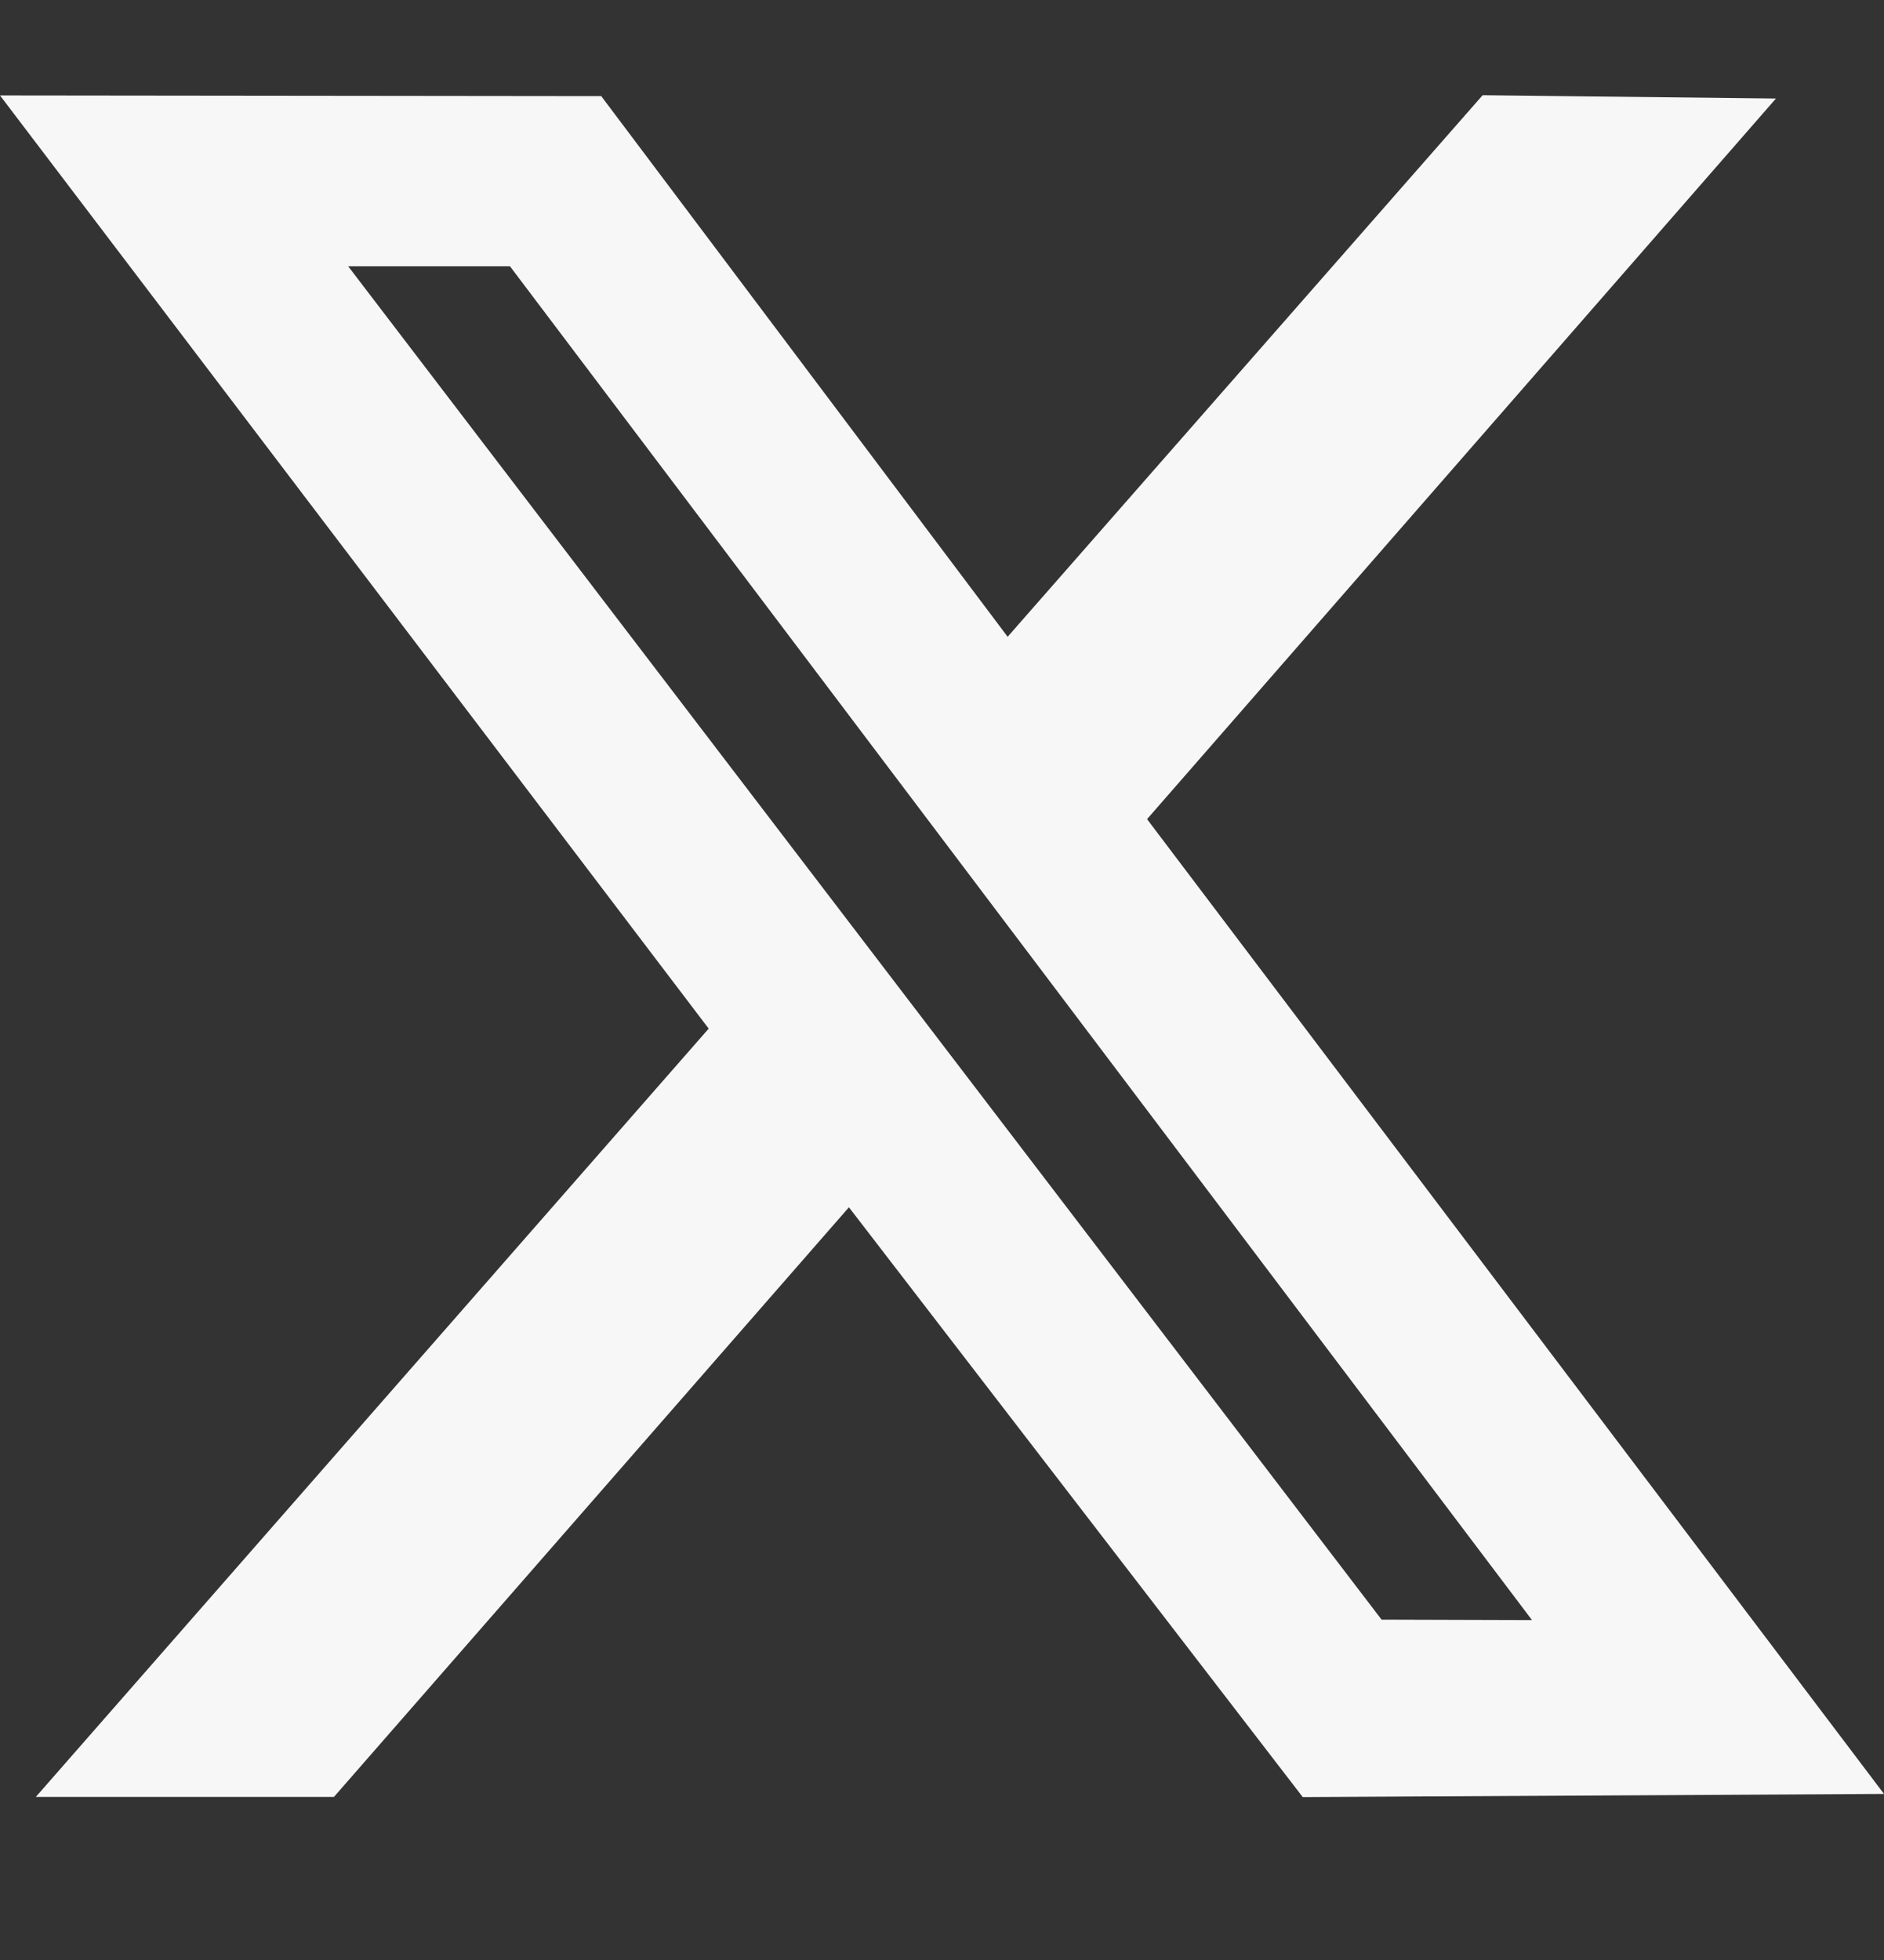 <svg width="25" height="26" viewBox="0 0 25 26" fill="none" xmlns="http://www.w3.org/2000/svg">
<rect x="0" y="0" width="25" height="26" fill="#333333" stroke="none"/>
<path fill-rule="evenodd" clip-rule="evenodd" d="M9.404 13.645L0.475 23.837H4.431L11.265 16.015L17.287 23.839L25 23.797L15.221 10.866L23.566 1.307L19.674 1.263L13.371 8.447L7.978 1.275L0 1.266L9.404 13.645ZM20.329 21.491L18.333 21.485L4.62 3.532H6.767L20.329 21.491Z" fill="#F7F7F7"/>
</svg>
